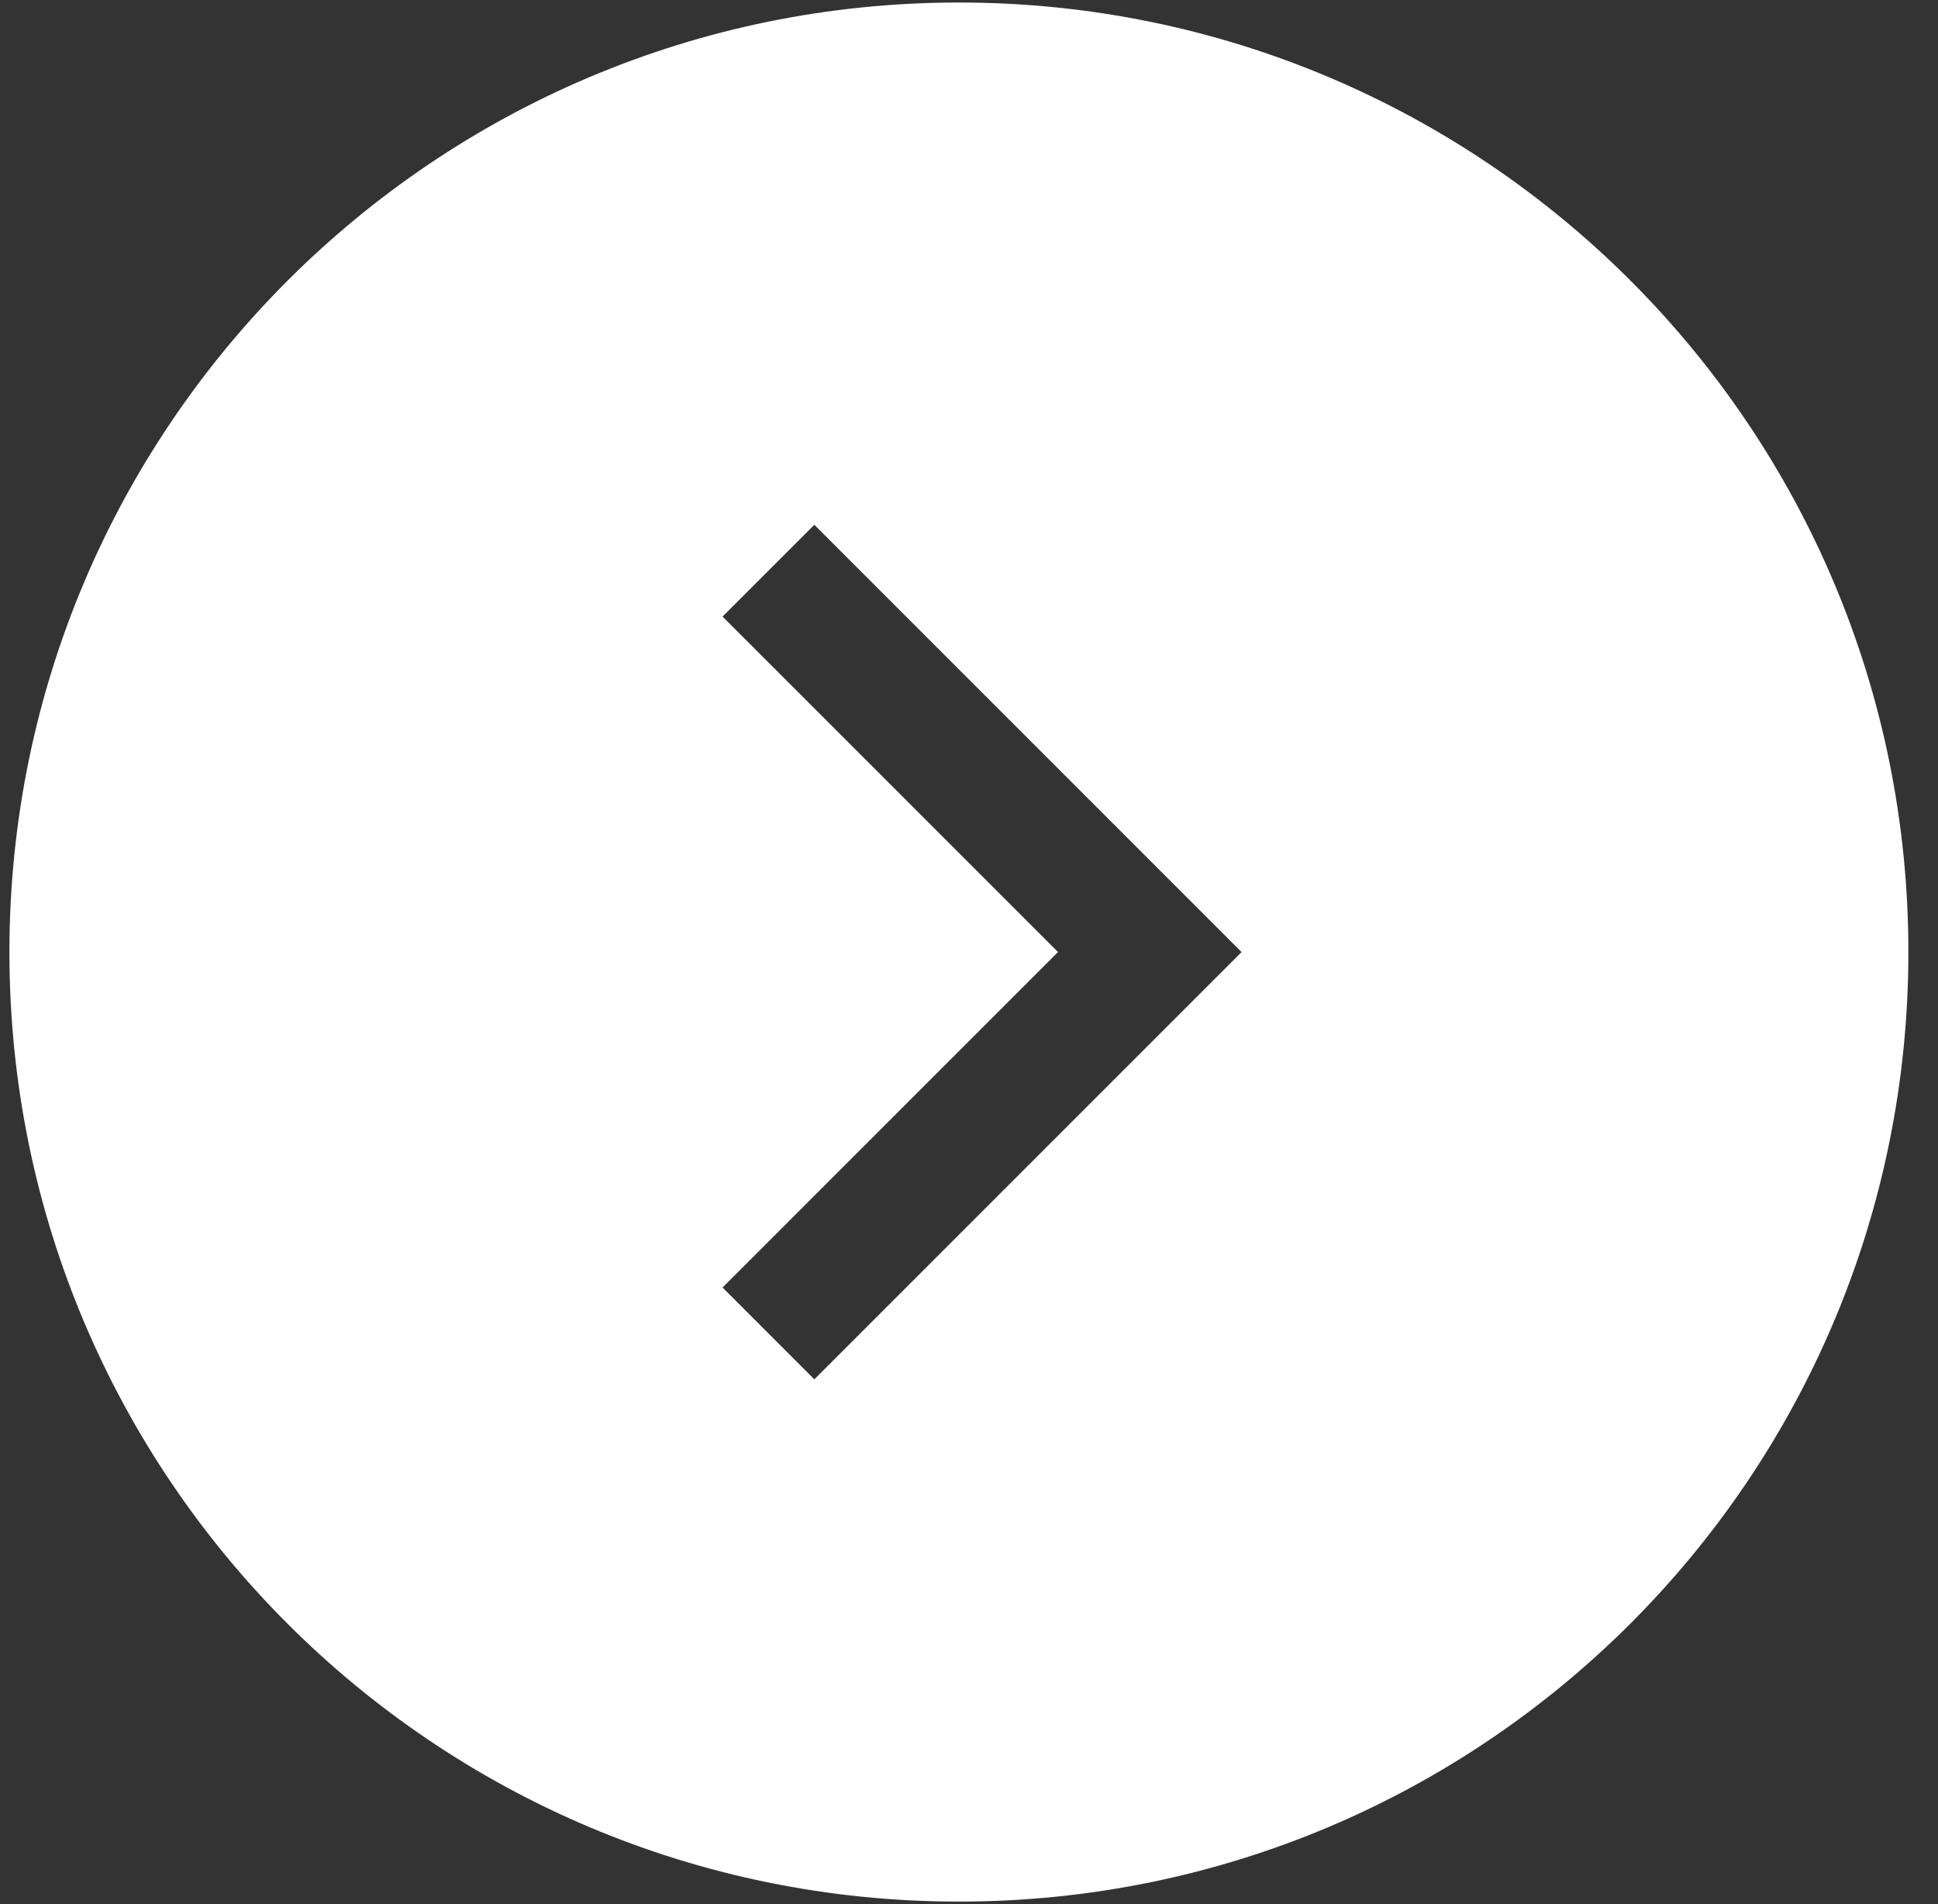 <?xml version="1.0" encoding="UTF-8"?>
<svg xmlns="http://www.w3.org/2000/svg" width="57" height="56" viewBox="0 0 57 56" fill="none">
  <rect x="0" y="0" width="57" height="56" fill="#333333" stroke="none"/>
  <path d="M23.951 40.566L21.252 37.866L31.118 28L21.252 18.134L23.951 15.434L36.517 28L23.951 40.566ZM28.203 0.074C12.795 0.074 0.277 12.568 0.277 28C0.277 43.432 12.771 55.926 28.203 55.926C43.636 55.926 56.129 43.432 56.129 28C56.129 12.568 43.636 0.074 28.203 0.074Z" fill="white"></path>
</svg>
